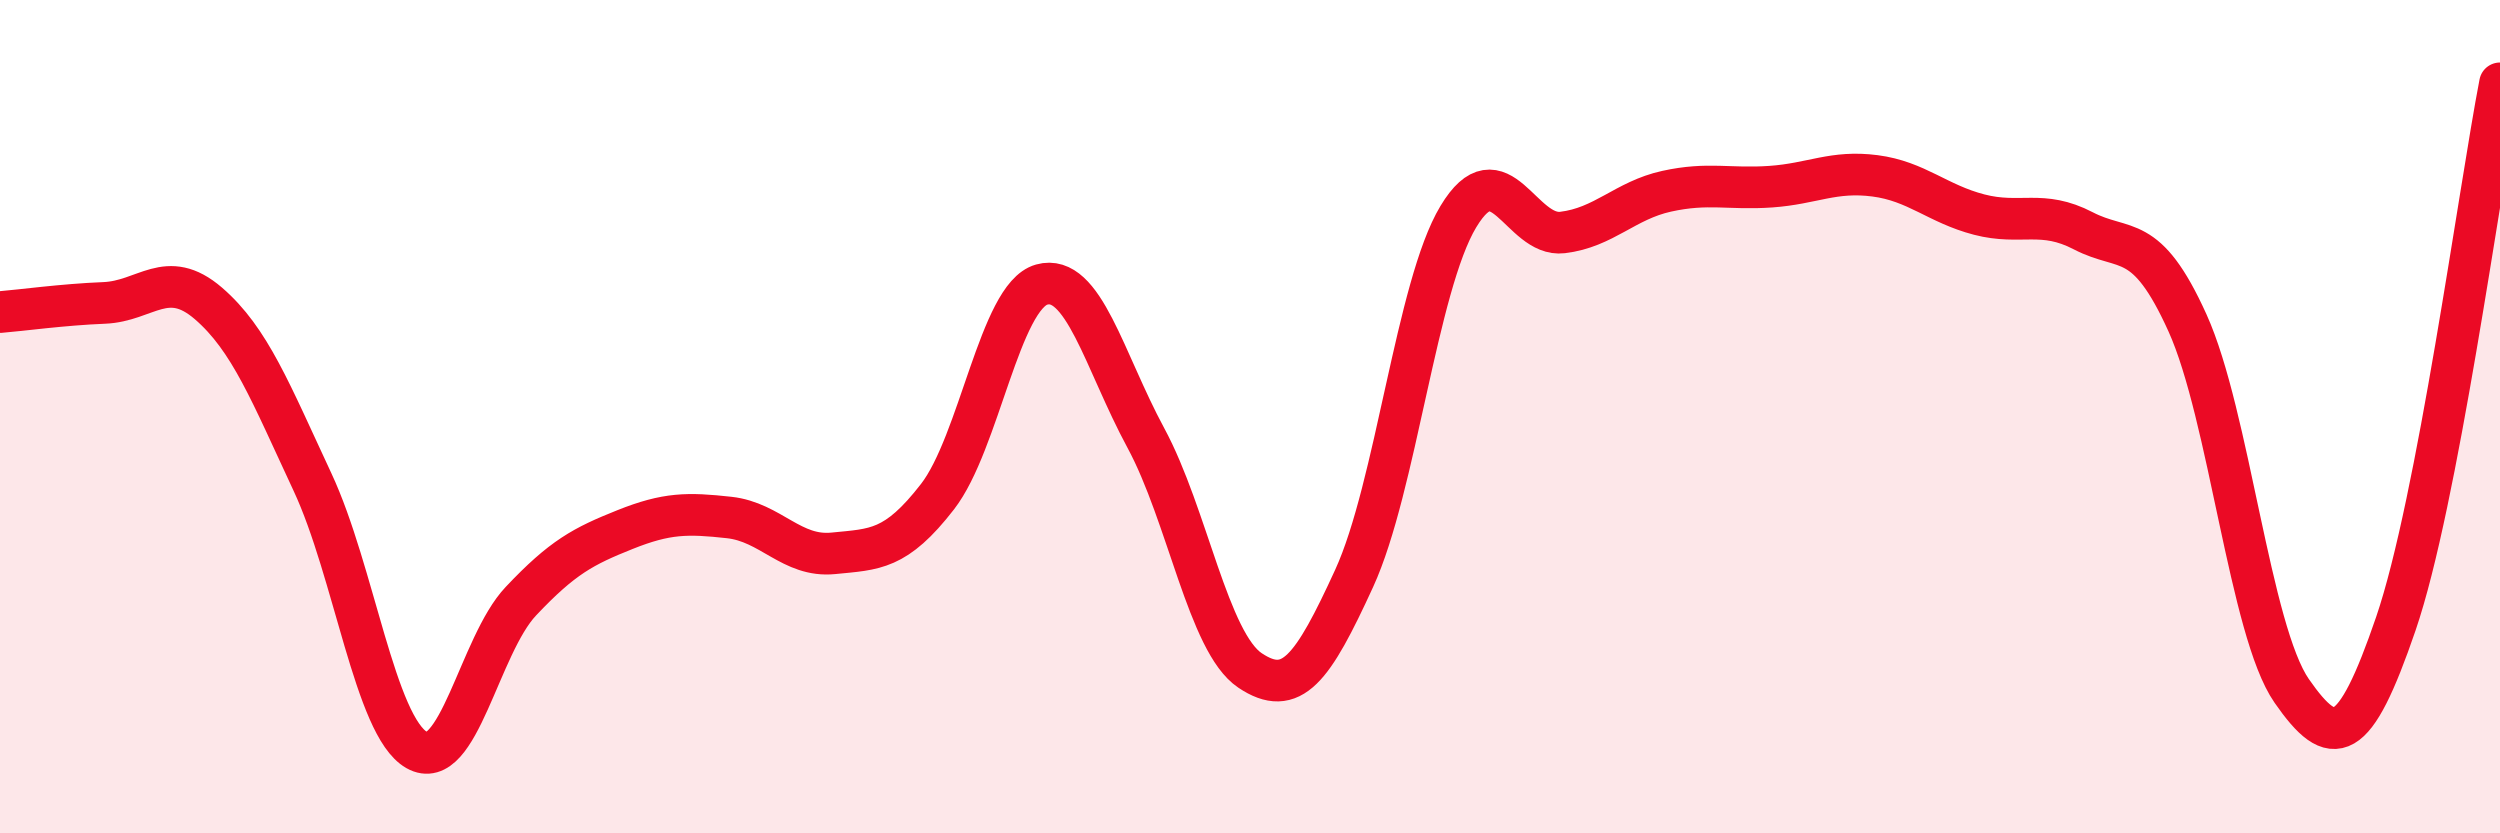 
    <svg width="60" height="20" viewBox="0 0 60 20" xmlns="http://www.w3.org/2000/svg">
      <path
        d="M 0,7.49 C 0.5,7.45 1.5,7.31 2.5,7.27 C 3.5,7.23 4,6.42 5,7.28 C 6,8.14 6.5,9.43 7.5,11.57 C 8.5,13.71 9,17.43 10,18 C 11,18.57 11.5,15.49 12.5,14.43 C 13.5,13.37 14,13.11 15,12.71 C 16,12.31 16.5,12.31 17.5,12.42 C 18.5,12.53 19,13.38 20,13.28 C 21,13.18 21.5,13.21 22.5,11.92 C 23.5,10.63 24,7.11 25,6.83 C 26,6.55 26.5,8.66 27.5,10.51 C 28.5,12.36 29,15.42 30,16.09 C 31,16.76 31.5,16.06 32.5,13.88 C 33.5,11.7 34,6.86 35,5.2 C 36,3.54 36.5,5.7 37.5,5.58 C 38.5,5.46 39,4.81 40,4.59 C 41,4.37 41.5,4.55 42.5,4.48 C 43.5,4.41 44,4.09 45,4.22 C 46,4.35 46.5,4.89 47.5,5.15 C 48.5,5.41 49,5.02 50,5.54 C 51,6.06 51.5,5.54 52.5,7.75 C 53.5,9.96 54,15.14 55,16.58 C 56,18.02 56.5,17.89 57.5,14.97 C 58.5,12.05 59.5,4.59 60,2L60 20L0 20Z"
        fill="#EB0A25"
        opacity="0.1"
        stroke-linecap="round"
        stroke-linejoin="round"
      />
      <path
        d="M 0,7.49 C 0.5,7.45 1.5,7.31 2.5,7.27 C 3.5,7.23 4,6.42 5,7.28 C 6,8.14 6.5,9.43 7.5,11.57 C 8.5,13.71 9,17.43 10,18 C 11,18.57 11.5,15.49 12.5,14.43 C 13.5,13.37 14,13.11 15,12.71 C 16,12.31 16.5,12.31 17.5,12.42 C 18.5,12.53 19,13.38 20,13.28 C 21,13.18 21.5,13.21 22.5,11.92 C 23.5,10.63 24,7.11 25,6.83 C 26,6.55 26.5,8.66 27.5,10.51 C 28.5,12.36 29,15.42 30,16.09 C 31,16.76 31.5,16.06 32.5,13.88 C 33.5,11.7 34,6.86 35,5.2 C 36,3.54 36.5,5.7 37.5,5.58 C 38.5,5.46 39,4.81 40,4.59 C 41,4.37 41.5,4.55 42.5,4.48 C 43.5,4.41 44,4.09 45,4.22 C 46,4.35 46.5,4.89 47.5,5.15 C 48.5,5.41 49,5.02 50,5.54 C 51,6.06 51.5,5.54 52.5,7.75 C 53.5,9.96 54,15.14 55,16.58 C 56,18.02 56.5,17.89 57.5,14.97 C 58.5,12.05 59.5,4.59 60,2"
        stroke="#EB0A25"
        stroke-width="1"
        fill="none"
        stroke-linecap="round"
        stroke-linejoin="round"
      />
    </svg>
  